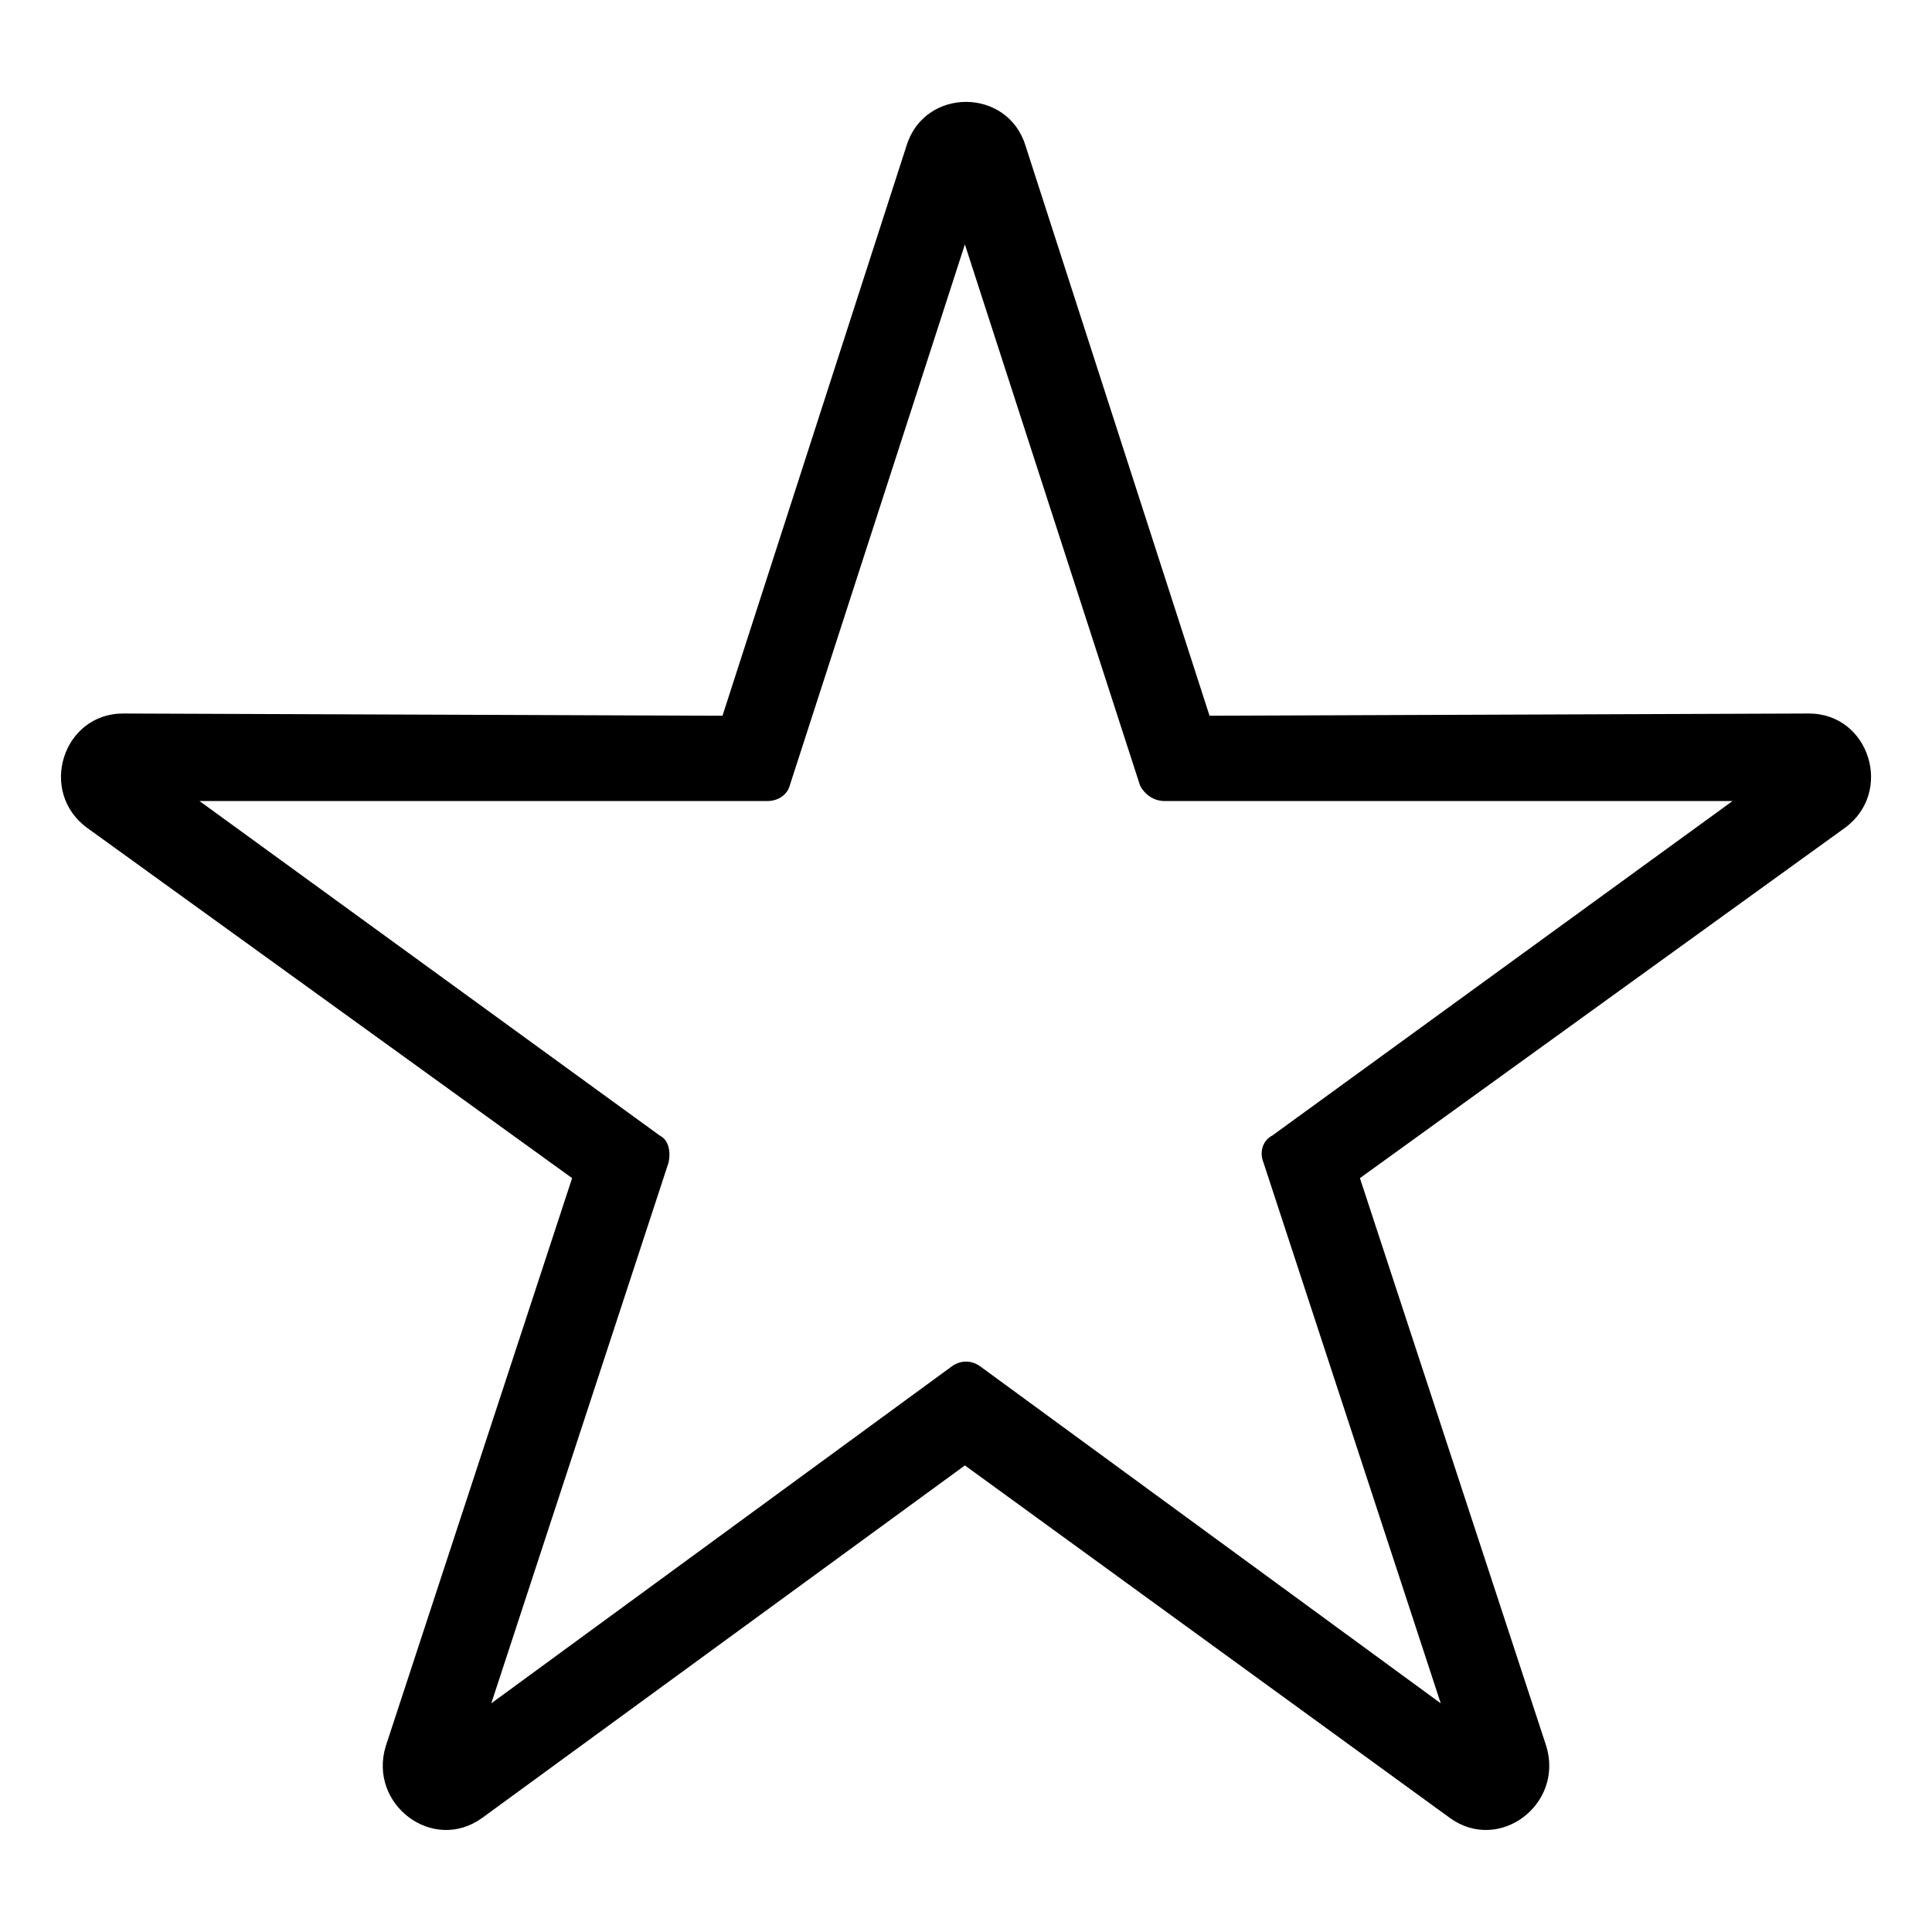 <?xml version="1.0" encoding="UTF-8"?>
<!-- The Best Svg Icon site in the world: iconSvg.co, Visit us! https://iconsvg.co -->
<svg fill="#000000" width="800px" height="800px" version="1.1" viewBox="144 144 512 512" xmlns="http://www.w3.org/2000/svg">
 <path d="m464.54 333.68 158.82-0.594c16.059 0 22.602 20.82 9.516 30.336l-128.48 92.793 49.371 150.49c4.758 15.465-12.492 28.551-25.578 19.035l-128.48-93.387-127.89 93.387c-13.086 9.516-30.336-3.57-25.578-19.035l49.371-150.49-128.48-92.793c-13.086-9.516-6.543-30.336 9.516-30.336l158.82 0.594 48.773-151.08c4.758-15.465 26.766-15.465 31.523 0l48.773 151.08zm-64.836-124.91-46.395 143.35c-0.594 2.379-2.973 4.164-5.949 4.164h-150.49l121.94 88.629c2.379 1.191 2.973 4.164 2.379 7.137l-46.992 143.35 121.94-89.223c2.379-1.785 5.352-1.785 7.734 0l121.94 89.223-46.992-143.35c-1.191-2.973 0-5.949 2.379-7.137l121.94-88.629h-150.49c-2.973 0-5.352-1.785-6.543-4.164z" fill-rule="evenodd"/>
</svg>